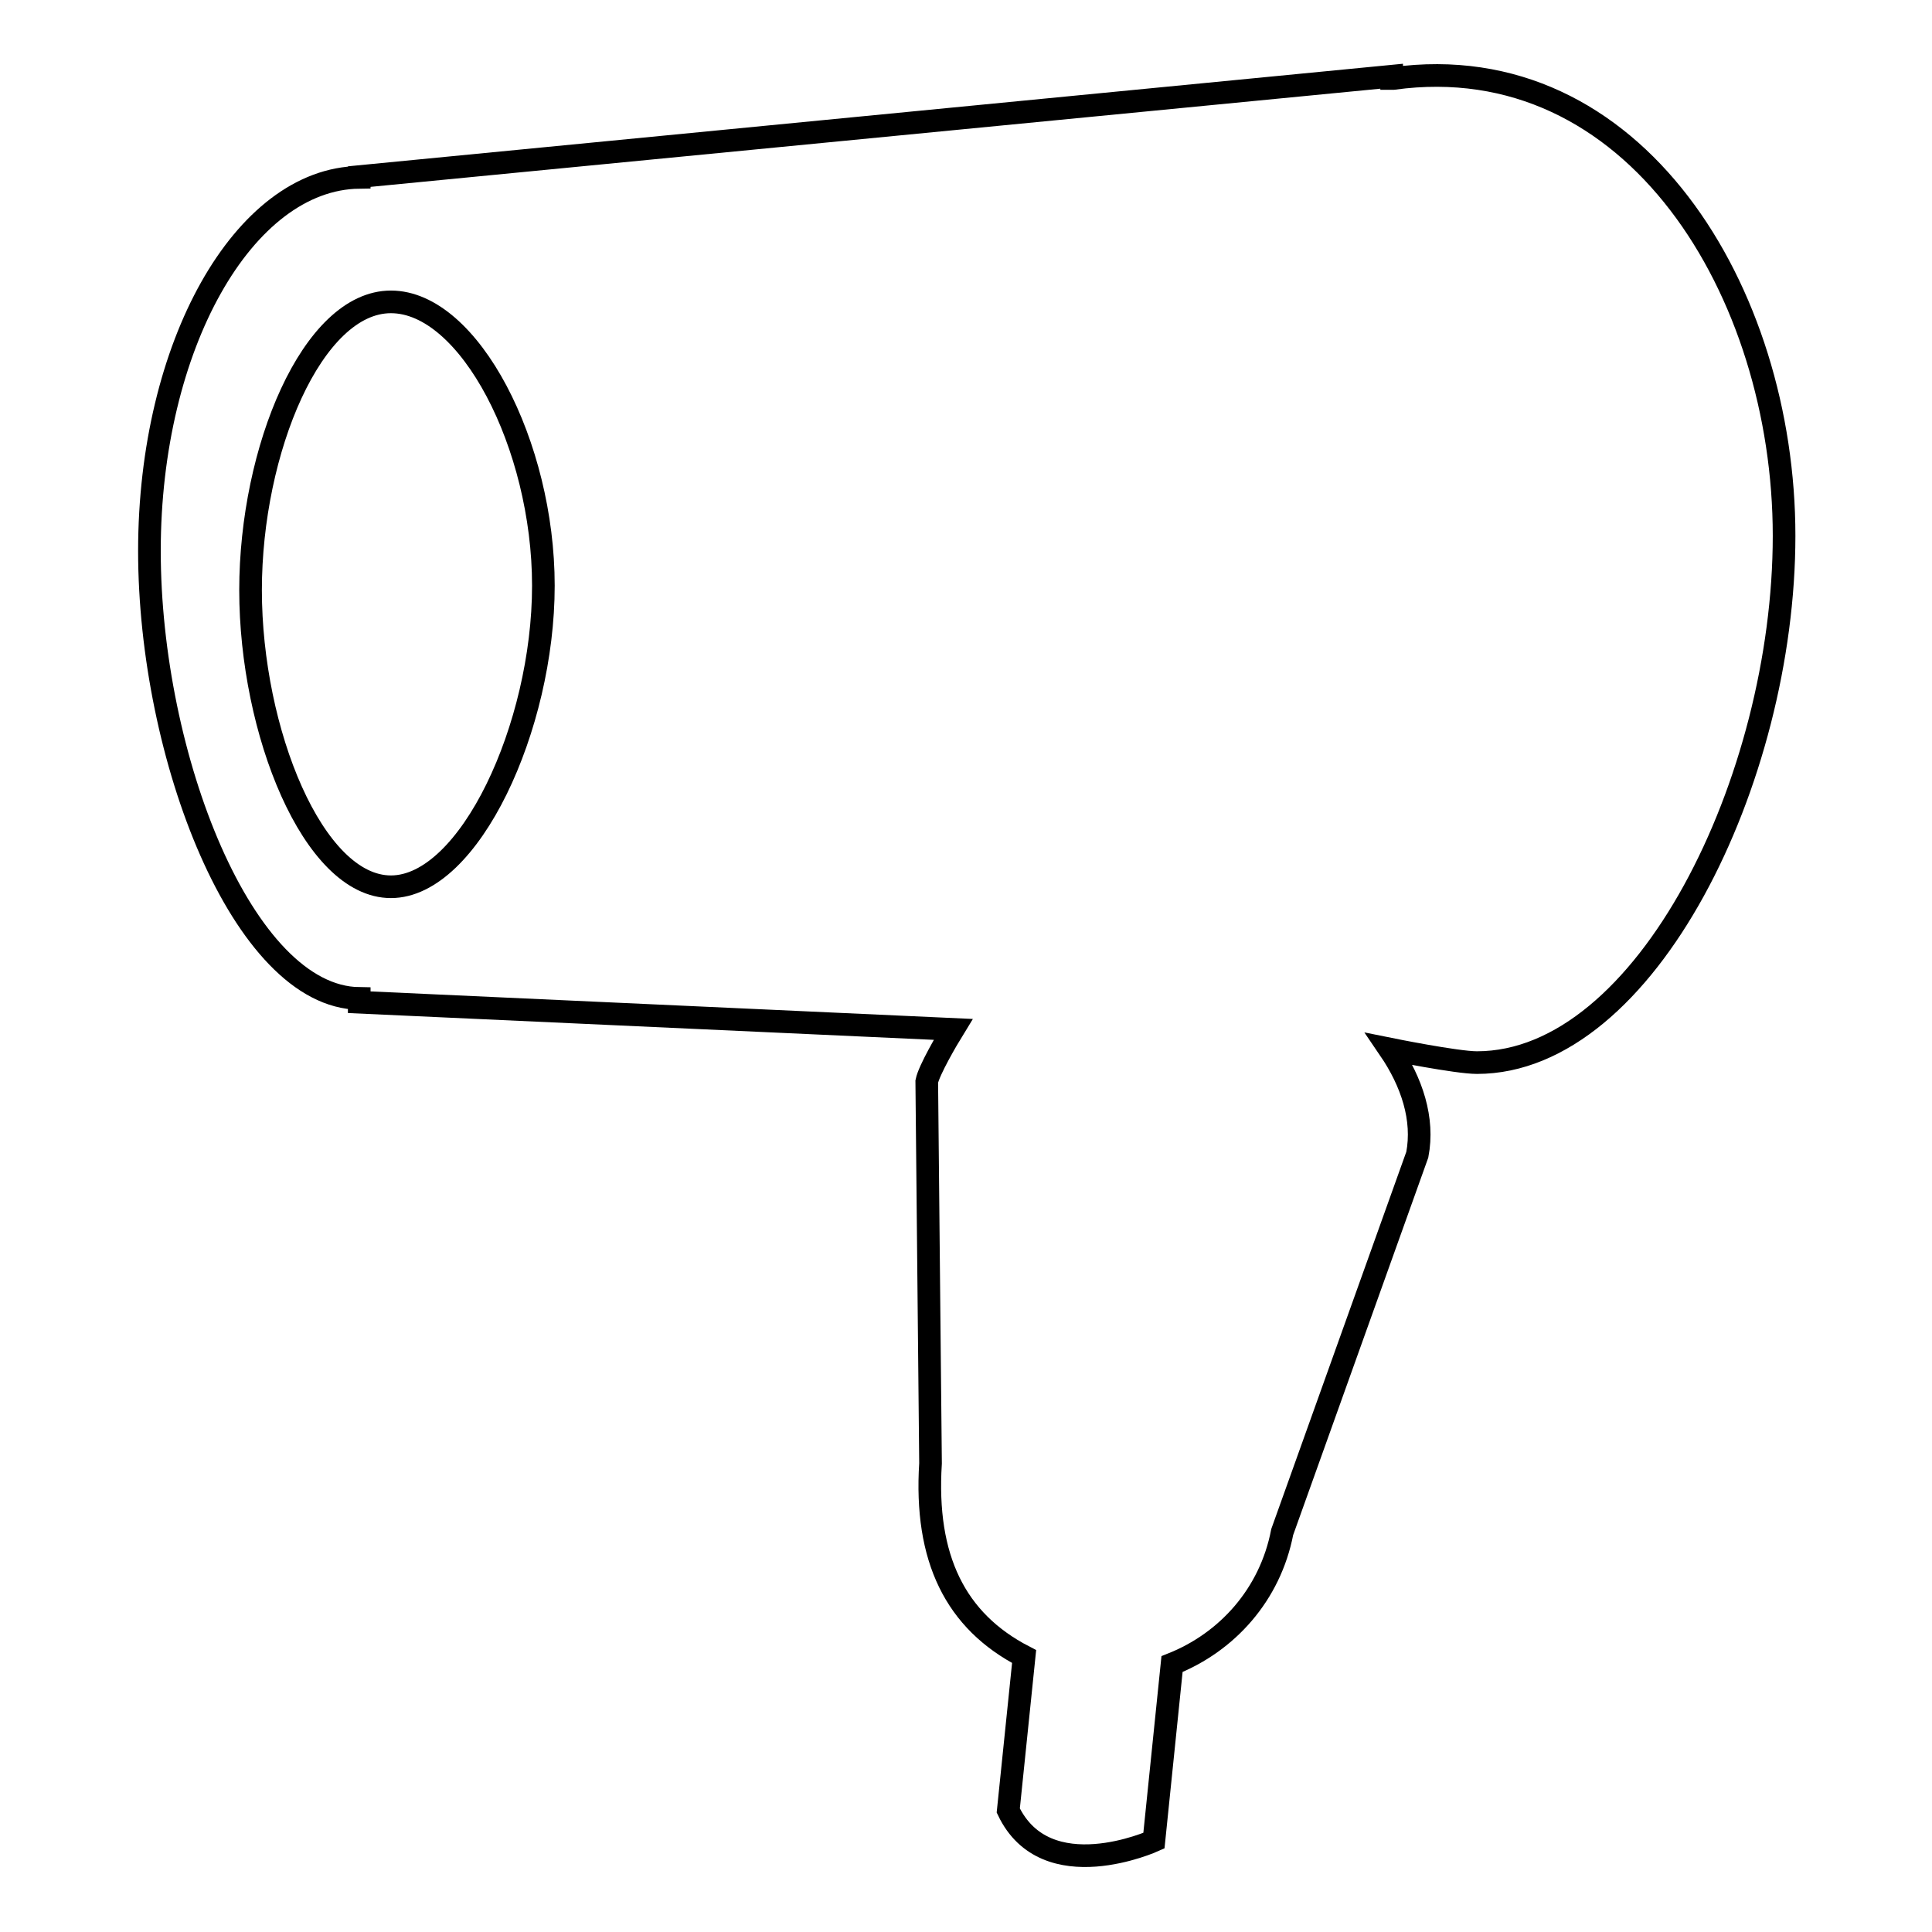 <?xml version="1.0" encoding="utf-8"?>
<!-- Svg Vector Icons : http://www.onlinewebfonts.com/icon -->
<!DOCTYPE svg PUBLIC "-//W3C//DTD SVG 1.1//EN" "http://www.w3.org/Graphics/SVG/1.1/DTD/svg11.dtd">
<svg version="1.1" xmlns="http://www.w3.org/2000/svg" xmlns:xlink="http://www.w3.org/1999/xlink" x="0px" y="0px" viewBox="0 0 256 256" enable-background="new 0 0 256 256" xml:space="preserve">
<g><g><path stroke-width="3" fill-opacity="0" stroke="#000000"  d="M195.7,140.8c-2.7,0-11.6-1.8-11.6-1.8c3,4.4,4.6,9.3,3.7,14l-17.9,50c-1.6,8.3-7.3,14.6-14.6,17.5l-2.4,23.4c0,0-14.3,6.5-19.3-4l2.1-20.4c-9.1-4.7-13.2-13-12.4-25.6l-0.5-50.6c0.3-1.5,2.7-5.6,3.5-6.9l-78.7-3.6v-0.5c-15.4-0.2-27.8-32.1-27.8-59.3c0-27.2,12.5-49.3,27.8-49.5v-0.1l136.8-13.3v0.3c0.1,0,0.1,0,0.2,0c32-4.4,51.8,28.3,51.8,60.6S218.1,140.8,195.7,140.8z M51.8,40c-10.4,0-18.6,19.6-18.6,38.2c0,18.7,8.3,39.3,18.6,39.3c10.4,0,20.2-21.2,20.2-39.9C72,59,62.2,40,51.8,40z"/></g></g>
</svg>
